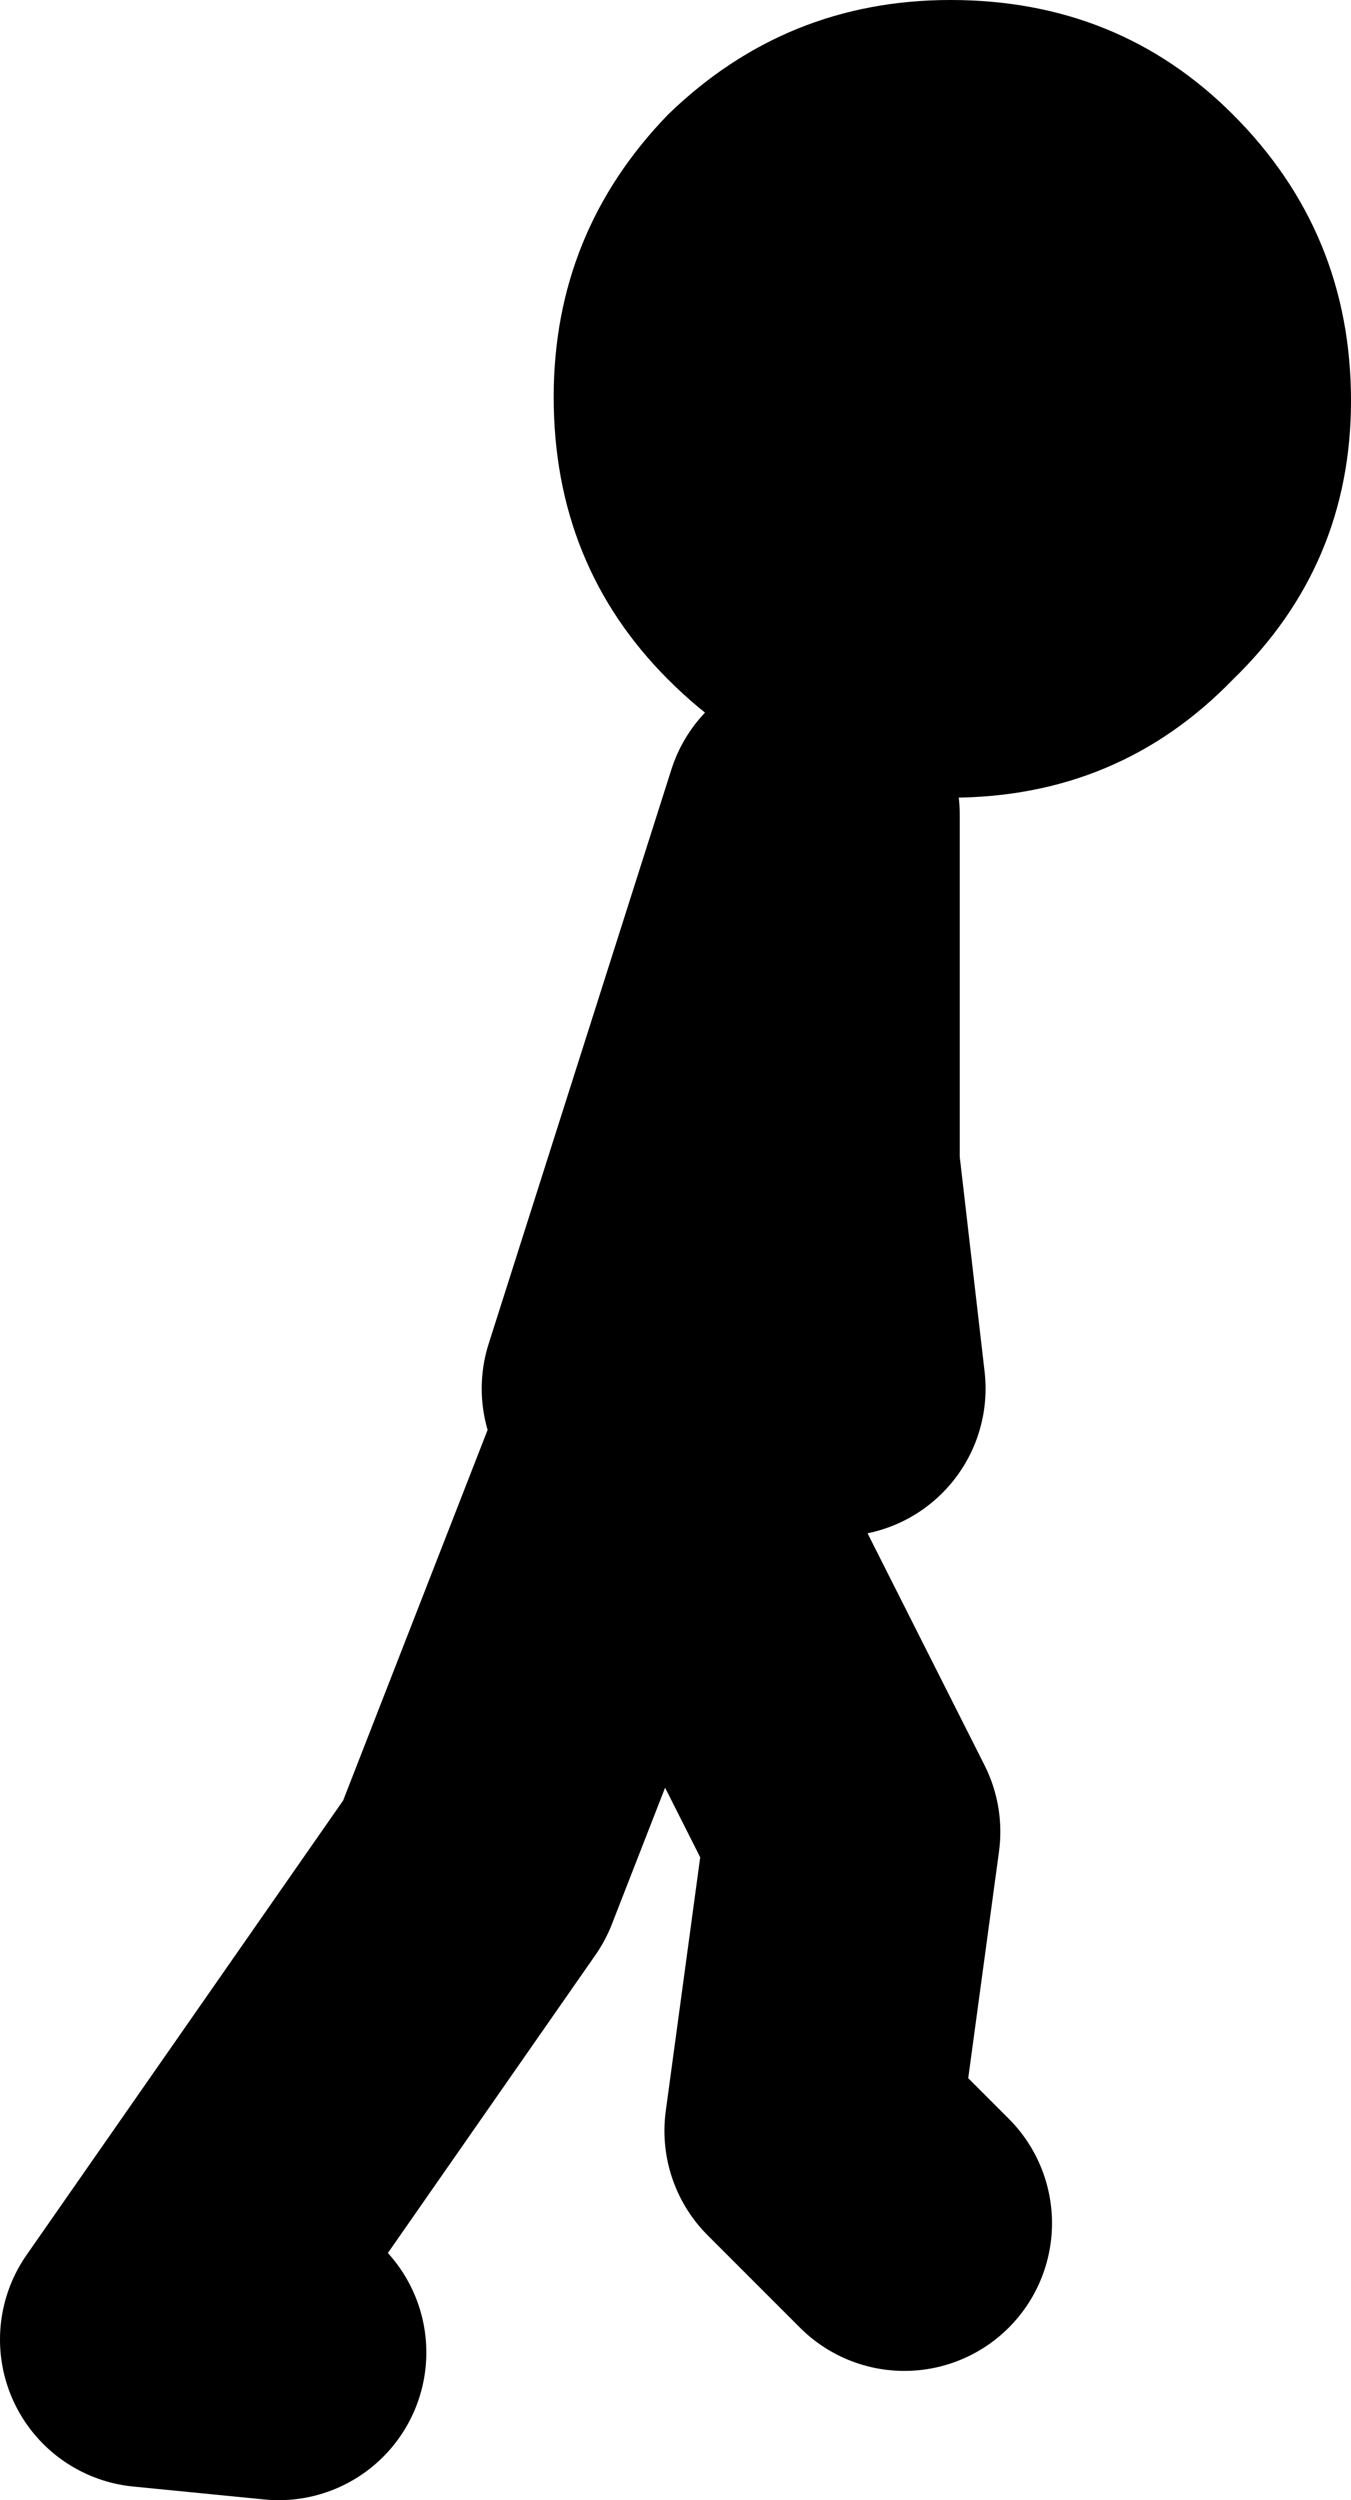 <?xml version="1.0" encoding="UTF-8" standalone="no"?>
<svg xmlns:xlink="http://www.w3.org/1999/xlink" height="67.7px" width="36.6px" xmlns="http://www.w3.org/2000/svg">
  <g transform="matrix(1.0, 0.0, 0.0, 1.0, -81.9, 13.65)">
    <path d="M89.45 50.05 L85.9 49.7 94.75 37.0 99.45 24.95 99.3 24.65 M99.45 24.95 L105.0 35.95 103.9 44.05 106.4 46.55 M98.95 23.95 L103.9 8.4 103.9 17.9 104.6 23.95" fill="none" stroke="#000000" stroke-linecap="round" stroke-linejoin="round" stroke-width="8.0"/>
    <path d="M96.9 -2.9 Q96.9 -7.35 100.0 -10.55 103.2 -13.65 107.65 -13.65 112.2 -13.65 115.3 -10.55 118.5 -7.35 118.5 -2.8 118.5 1.65 115.3 4.75 112.2 7.95 107.65 7.95 103.2 7.95 100.0 4.75 96.9 1.65 96.9 -2.9" fill="#000000" fill-rule="evenodd" stroke="none"/>
  </g>
</svg>
